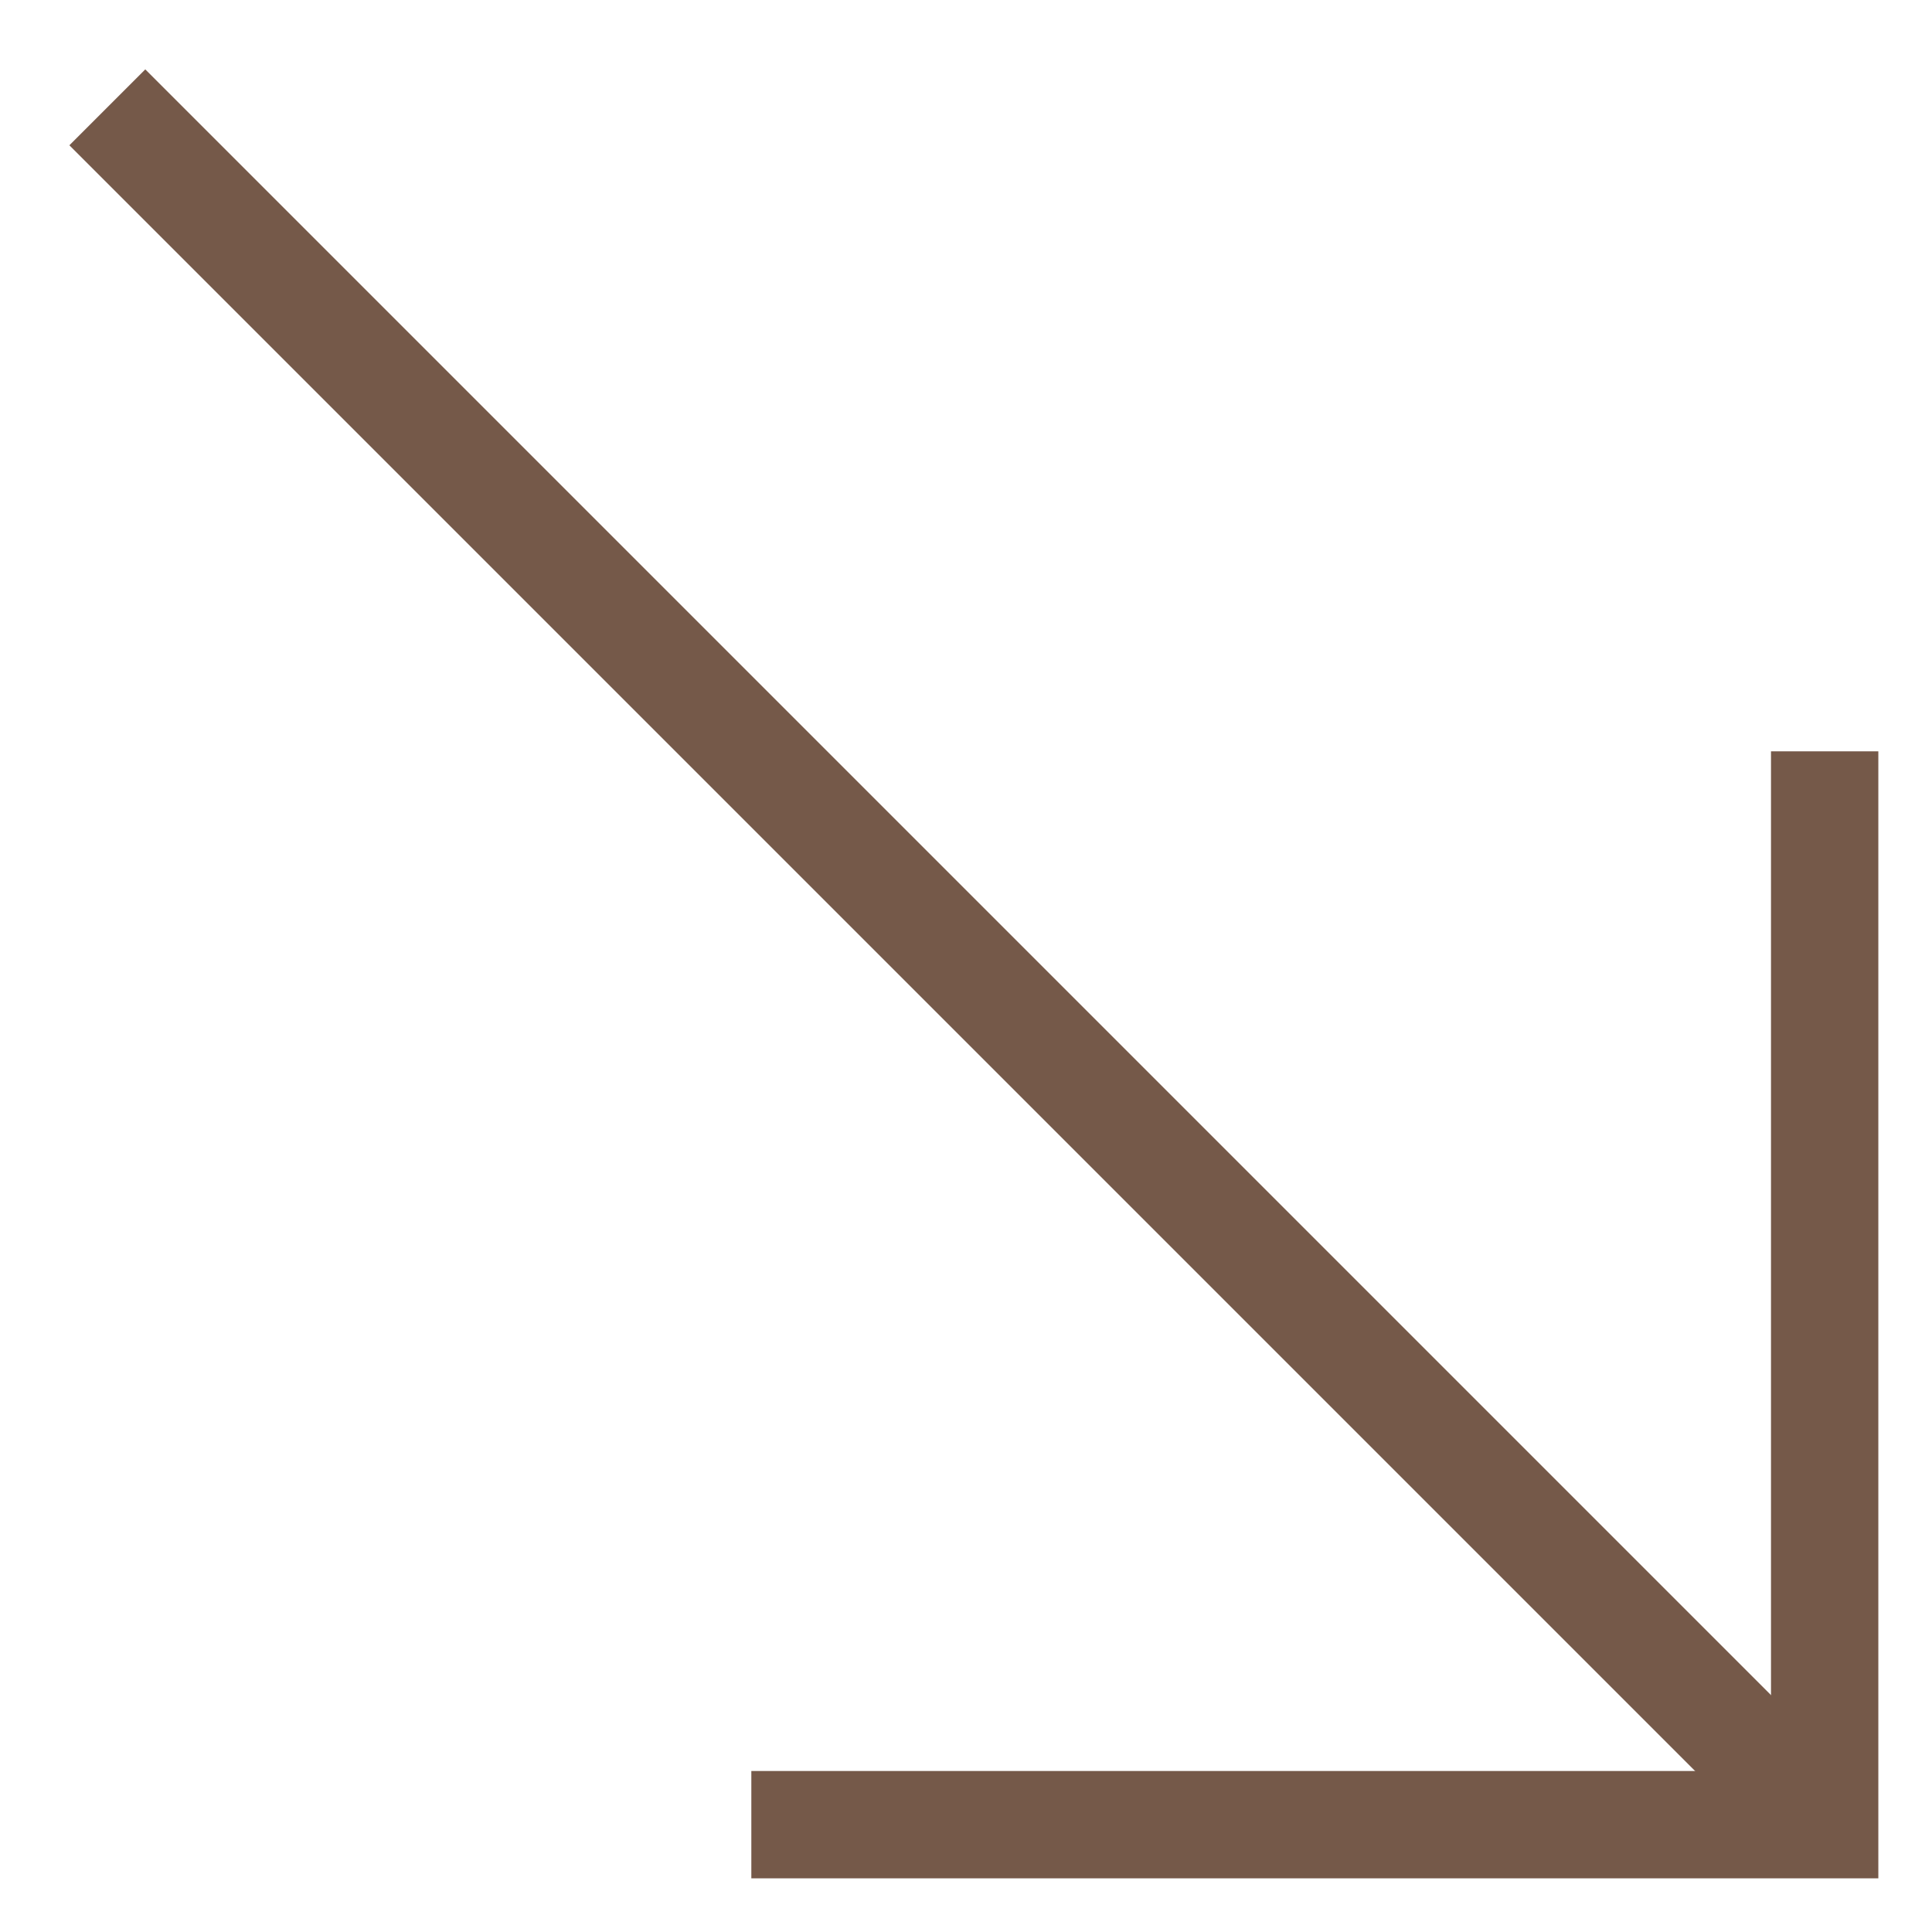 <?xml version="1.0" encoding="UTF-8"?> <svg xmlns="http://www.w3.org/2000/svg" width="18" height="18" viewBox="0 0 18 18" fill="none"><path d="M1 1L16.508 16.508" stroke="#755949" stroke-miterlimit="2.613"></path><path d="M7 17H17V7" stroke="#755949"></path></svg> 
